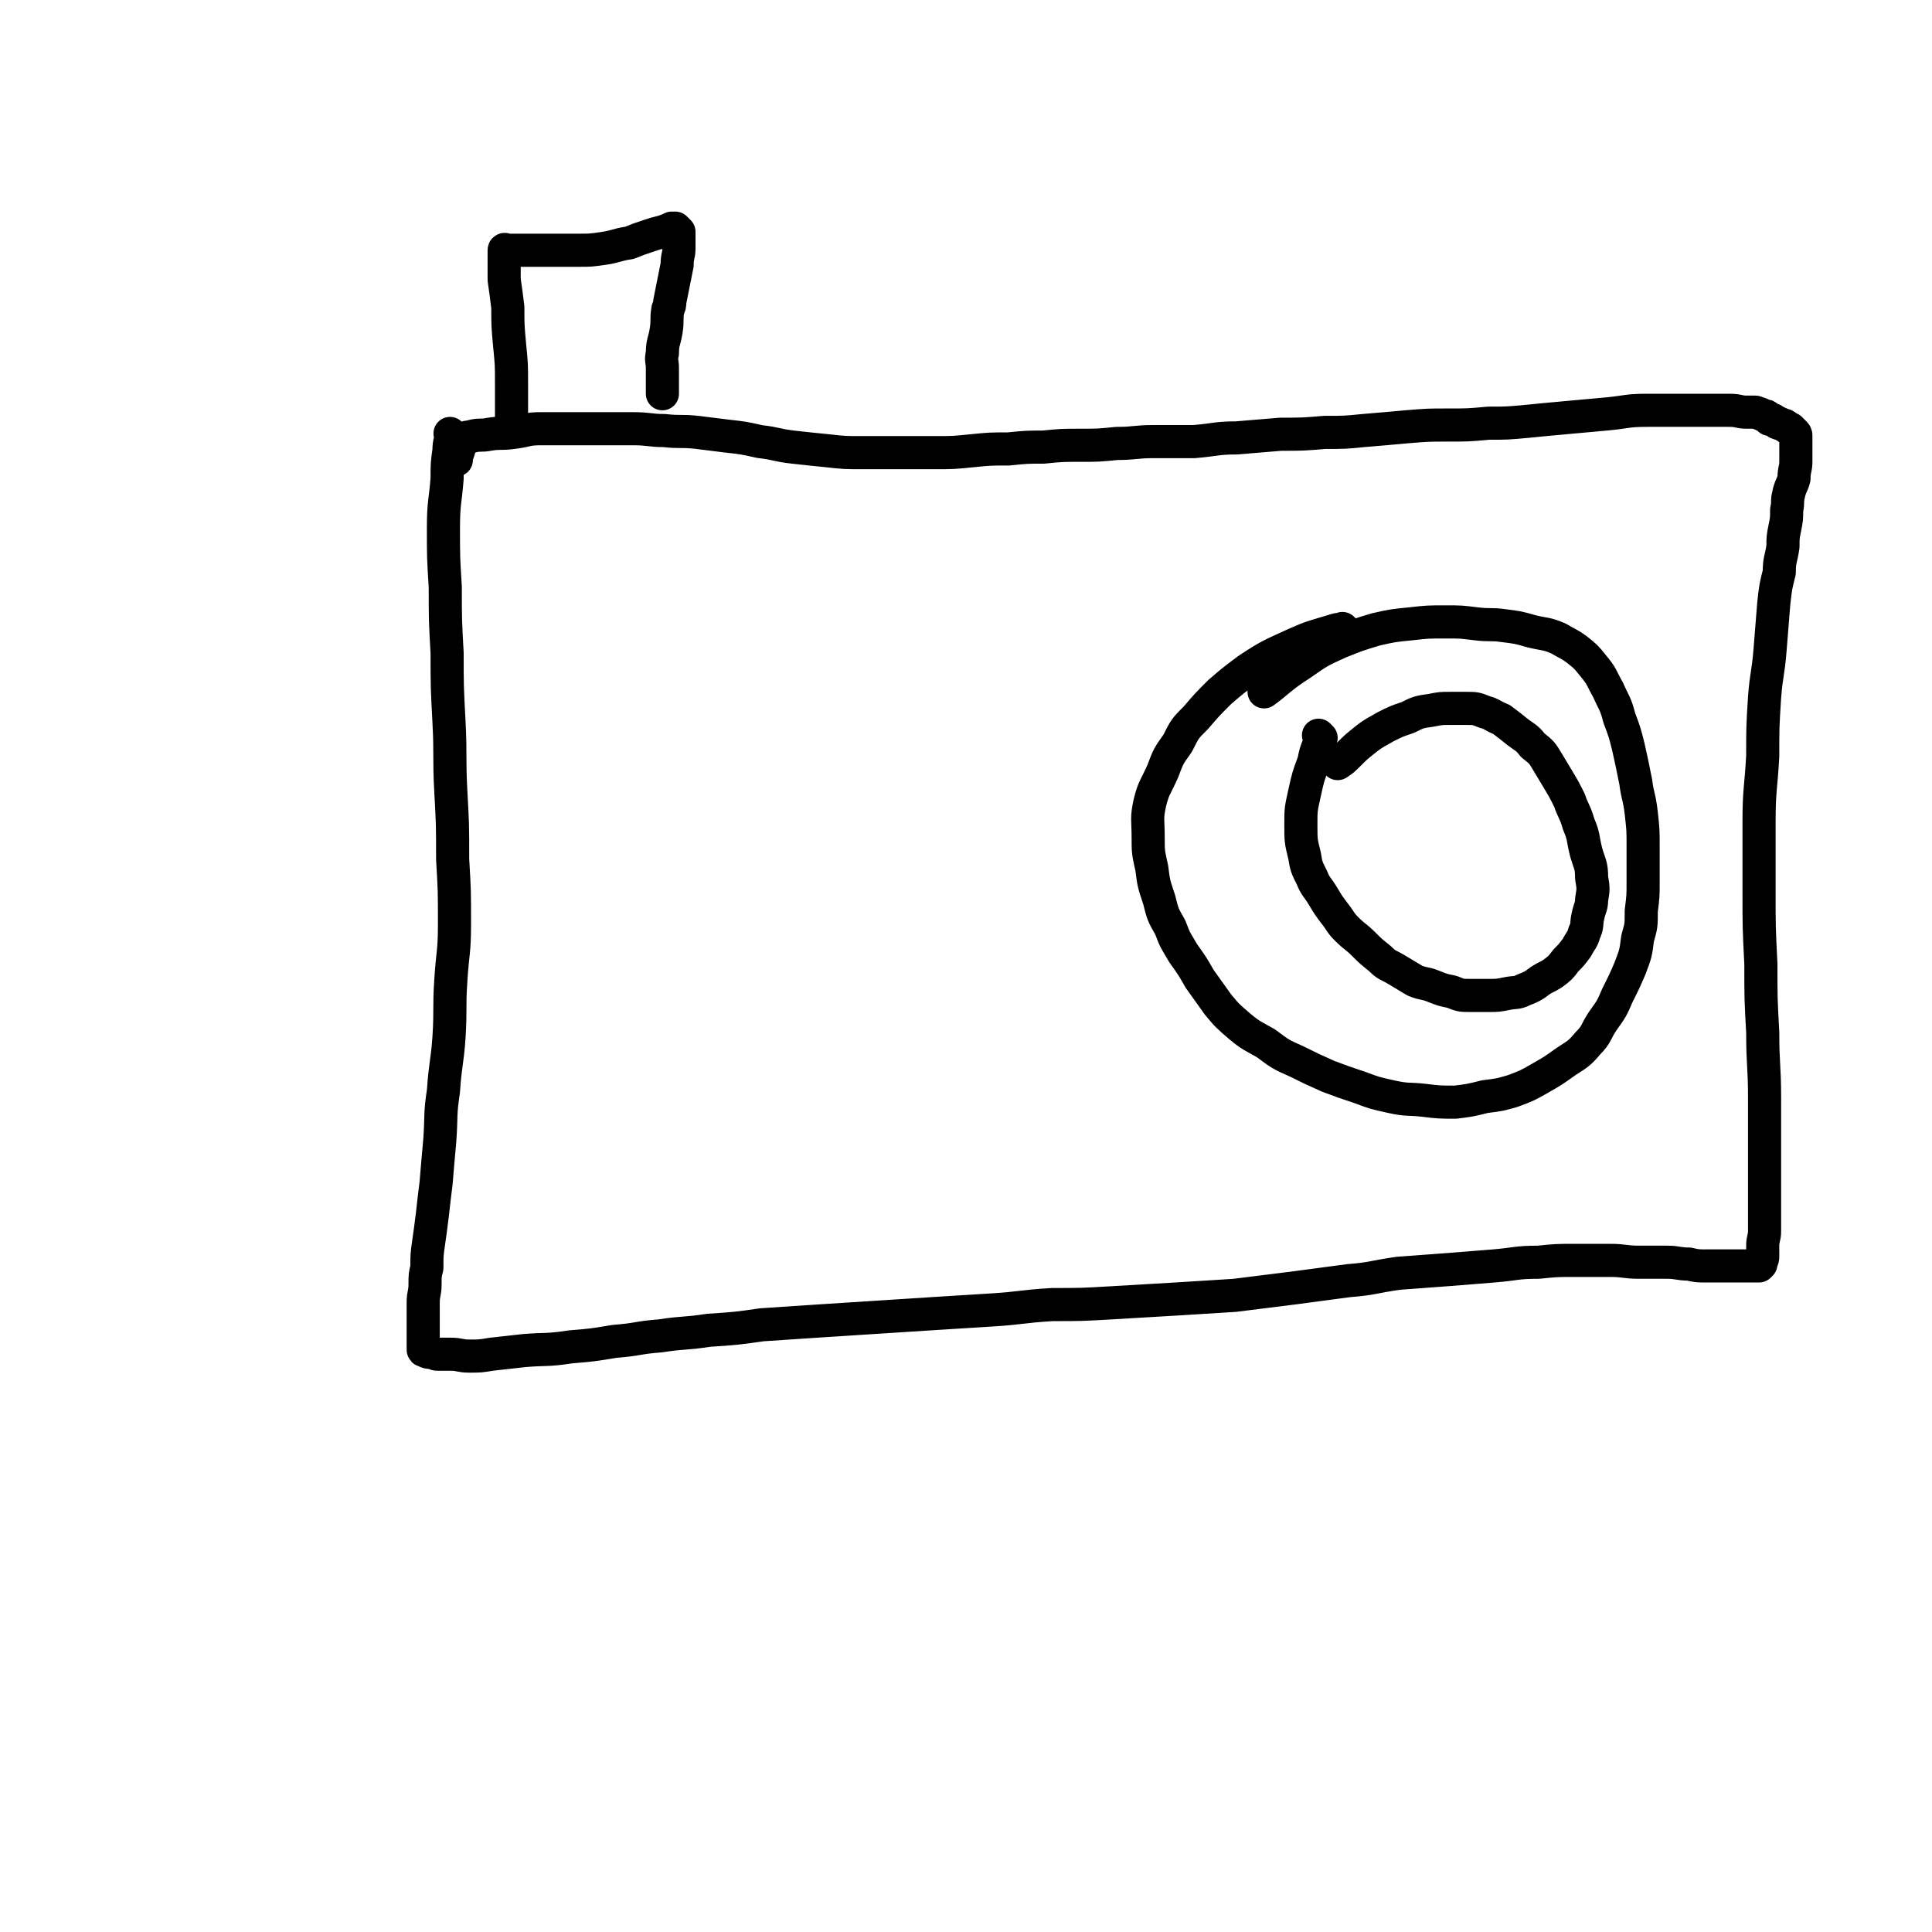 <svg viewBox='0 0 1050 1050' version='1.1' xmlns='http://www.w3.org/2000/svg' xmlns:xlink='http://www.w3.org/1999/xlink'><g fill='none' stroke='#000000' stroke-width='18' stroke-linecap='round' stroke-linejoin='round'><path d='M246,237c-1,-1 -1,-1 -1,-1 -1,-1 0,0 0,0 0,0 0,0 0,0 0,0 0,0 0,0 -1,-1 0,0 0,0 0,0 0,0 0,0 0,4 -1,4 -1,9 -1,7 -1,7 -1,15 -1,13 -2,13 -2,27 0,16 0,16 1,32 0,18 0,18 1,36 0,18 0,18 1,37 1,19 0,19 1,38 1,18 1,18 1,37 1,17 1,17 1,35 0,16 -1,15 -2,31 -1,15 0,15 -1,31 -1,14 -2,14 -3,29 -2,13 -1,13 -2,27 -1,11 -1,11 -2,23 -1,8 -1,8 -2,17 -1,8 -1,8 -2,15 -1,7 -1,7 -1,14 -1,4 -1,4 -1,9 0,5 -1,5 -1,10 0,4 0,4 0,8 0,3 0,3 0,6 0,2 0,2 0,4 0,1 0,1 0,3 0,0 0,0 0,1 0,1 0,1 0,2 0,0 0,0 0,1 0,1 0,1 1,1 1,1 2,1 3,1 2,0 2,1 4,1 3,0 3,0 7,0 5,0 5,1 10,1 6,0 6,0 12,-1 9,-1 9,-1 18,-2 12,-1 12,0 25,-2 12,-1 12,-1 24,-3 13,-1 12,-2 25,-3 13,-2 13,-1 26,-3 15,-1 15,-1 29,-3 15,-1 15,-1 30,-2 16,-1 16,-1 31,-2 16,-1 16,-1 31,-2 16,-1 16,-1 32,-2 17,-1 17,-2 34,-3 16,0 16,0 33,-1 17,-1 17,-1 34,-2 16,-1 16,-1 32,-2 16,-2 16,-2 32,-4 15,-2 15,-2 30,-4 13,-1 13,-2 27,-4 13,-1 13,-1 27,-2 13,-1 13,-1 25,-2 12,-1 12,-2 24,-2 10,-1 10,-1 20,-1 10,0 10,0 19,0 8,0 8,1 16,1 8,0 8,0 15,0 6,0 6,1 12,1 4,1 5,1 9,1 4,0 4,0 8,0 4,0 4,0 8,0 3,0 3,0 6,0 2,0 2,0 3,0 1,0 1,0 1,0 1,0 1,0 1,0 1,0 1,0 2,0 0,0 0,-1 1,-1 0,-1 0,-1 0,-1 1,-2 1,-2 1,-3 0,-3 0,-3 0,-6 0,-4 1,-4 1,-8 0,-6 0,-6 0,-12 0,-14 0,-14 0,-27 0,-16 0,-16 0,-33 0,-18 -1,-18 -1,-36 -1,-18 -1,-18 -1,-37 -1,-20 -1,-20 -1,-40 0,-19 0,-19 0,-37 0,-18 1,-18 2,-36 0,-16 0,-16 1,-32 1,-13 2,-13 3,-26 1,-12 1,-12 2,-25 1,-9 1,-9 3,-17 0,-7 1,-7 2,-14 0,-5 0,-5 1,-10 1,-5 1,-5 1,-10 1,-4 0,-4 1,-8 1,-5 2,-5 3,-9 0,-5 1,-5 1,-9 0,-4 0,-4 0,-8 0,-3 0,-3 0,-5 0,-1 0,-1 0,-1 0,-1 0,-1 -1,-2 -1,-1 -1,-1 -2,-2 -1,0 -1,0 -2,-1 -1,-1 -1,-1 -2,-1 -1,-1 -1,0 -2,-1 -1,0 -1,0 -2,-1 -1,0 -1,-1 -2,-1 0,0 0,0 -1,0 -1,0 0,-1 -1,-1 -1,-1 -1,-1 -2,-1 -2,-1 -2,-1 -5,-2 -2,0 -2,0 -5,0 -4,0 -4,-1 -9,-1 -5,0 -5,0 -11,0 -7,0 -7,0 -14,0 -10,0 -10,0 -20,0 -11,0 -11,1 -22,2 -11,1 -11,1 -22,2 -11,1 -11,1 -21,2 -11,1 -11,1 -21,1 -11,1 -11,1 -22,1 -11,0 -11,0 -23,1 -11,1 -11,1 -23,2 -10,1 -10,1 -21,1 -12,1 -12,1 -24,1 -12,1 -12,1 -24,2 -11,0 -11,1 -23,2 -11,0 -11,0 -22,0 -10,0 -10,1 -20,1 -10,1 -10,1 -20,1 -10,0 -10,0 -20,1 -9,0 -9,0 -19,1 -10,0 -10,0 -20,1 -10,1 -10,1 -20,1 -9,0 -9,0 -19,0 -10,0 -10,0 -20,0 -10,0 -10,0 -19,-1 -10,-1 -10,-1 -19,-2 -9,-1 -9,-2 -18,-3 -9,-2 -9,-2 -18,-3 -8,-1 -8,-1 -16,-2 -9,-1 -9,0 -18,-1 -8,0 -8,-1 -17,-1 -9,0 -9,0 -17,0 -9,0 -9,0 -17,0 -8,0 -8,0 -16,0 -8,0 -7,1 -15,2 -7,1 -7,0 -13,1 -5,1 -5,0 -9,1 -3,1 -4,0 -5,2 -3,4 -2,5 -4,9 0,1 0,1 0,2 '/><path d='M731,343c-1,-1 -1,-1 -1,-1 -1,-1 0,0 0,0 0,0 0,0 0,0 -3,0 -3,0 -6,1 -10,3 -11,3 -20,7 -13,6 -14,6 -26,14 -8,6 -8,6 -15,12 -7,7 -7,7 -13,14 -6,6 -6,6 -10,14 -5,7 -5,7 -8,15 -4,9 -5,9 -7,17 -2,9 -1,9 -1,19 0,8 0,8 2,17 1,8 1,8 4,17 2,8 2,8 6,15 3,8 3,7 7,14 5,7 5,7 9,14 5,7 5,7 10,14 5,6 5,6 12,12 6,5 7,5 14,9 8,6 8,6 17,10 8,4 8,4 17,8 8,3 8,3 17,6 8,3 8,3 17,5 9,2 9,1 18,2 8,1 9,1 17,1 8,-1 8,-1 16,-3 8,-1 8,-1 15,-3 8,-3 8,-3 15,-7 7,-4 7,-4 14,-9 6,-4 7,-4 12,-10 5,-5 4,-6 8,-12 5,-7 5,-7 8,-14 4,-8 4,-8 7,-15 3,-8 3,-8 4,-16 2,-7 2,-7 2,-15 1,-8 1,-8 1,-16 0,-10 0,-10 0,-19 0,-9 0,-9 -1,-18 -1,-9 -2,-9 -3,-17 -2,-10 -2,-10 -4,-19 -2,-8 -2,-8 -5,-16 -2,-8 -3,-8 -6,-15 -4,-7 -3,-7 -8,-13 -4,-5 -4,-5 -9,-9 -4,-3 -5,-3 -10,-6 -7,-3 -7,-2 -15,-4 -7,-2 -7,-2 -15,-3 -7,-1 -7,0 -15,-1 -8,-1 -8,-1 -16,-1 -10,0 -10,0 -19,1 -10,1 -10,1 -19,3 -10,3 -10,3 -20,7 -11,5 -11,5 -21,12 -11,7 -13,10 -20,15 '/><path d='M718,401c-1,-1 -1,-1 -1,-1 -1,-1 0,0 0,0 0,0 0,0 0,0 0,0 0,0 0,0 -1,-1 0,0 0,0 0,2 0,2 0,4 -2,5 -2,5 -3,10 -3,8 -3,8 -5,17 -2,9 -2,9 -2,17 0,9 0,9 2,17 1,6 1,6 4,12 2,5 3,5 6,10 3,5 3,5 6,9 4,5 3,5 7,9 4,4 5,4 9,8 4,4 4,4 9,8 4,4 4,3 9,6 5,3 5,3 10,6 5,2 5,1 10,3 5,2 5,2 10,3 5,2 5,2 10,2 5,0 5,0 10,0 5,0 5,0 10,-1 5,-1 5,0 9,-2 5,-2 5,-2 9,-5 3,-2 4,-2 7,-4 4,-3 4,-3 7,-7 3,-3 3,-3 6,-7 2,-4 3,-4 4,-8 2,-4 1,-5 2,-9 1,-5 2,-5 2,-9 1,-6 1,-6 0,-12 0,-7 -1,-7 -3,-14 -2,-8 -1,-8 -4,-15 -2,-7 -3,-7 -5,-13 -3,-6 -3,-6 -6,-11 -3,-5 -3,-5 -6,-10 -3,-5 -3,-5 -8,-9 -3,-4 -4,-4 -8,-7 -5,-4 -5,-4 -9,-7 -5,-2 -5,-3 -9,-4 -5,-2 -5,-2 -10,-2 -5,0 -5,0 -9,0 -5,0 -5,0 -10,1 -7,1 -7,1 -13,4 -6,2 -6,2 -12,5 -5,3 -6,3 -11,7 -5,4 -5,4 -9,8 -3,3 -3,3 -6,5 '/><path d='M279,232c-1,-1 -1,-1 -1,-1 -1,-1 0,0 0,0 0,0 0,0 0,0 0,-4 0,-4 0,-8 0,-7 0,-7 0,-14 0,-11 0,-11 -1,-21 -1,-11 -1,-11 -1,-21 -1,-8 -1,-8 -2,-15 0,-4 0,-4 0,-9 0,-3 0,-3 0,-5 0,-1 0,-2 0,-2 0,-1 1,0 2,0 3,0 3,0 5,0 5,0 5,0 9,0 6,0 6,0 12,0 6,0 6,0 13,0 6,0 6,0 13,-1 7,-1 7,-2 14,-3 5,-2 5,-2 11,-4 3,-1 3,-1 7,-2 3,-1 3,-1 5,-2 1,0 1,0 2,0 1,1 1,1 2,2 0,1 0,1 0,2 0,3 0,3 0,7 0,4 -1,4 -1,9 -1,5 -1,5 -2,10 -1,5 -1,5 -2,10 0,2 0,2 -1,4 -1,6 0,6 -1,12 -1,6 -2,6 -2,12 -1,4 0,4 0,8 0,4 0,4 0,8 0,3 0,3 0,5 0,0 0,0 0,1 '/></g>
</svg>